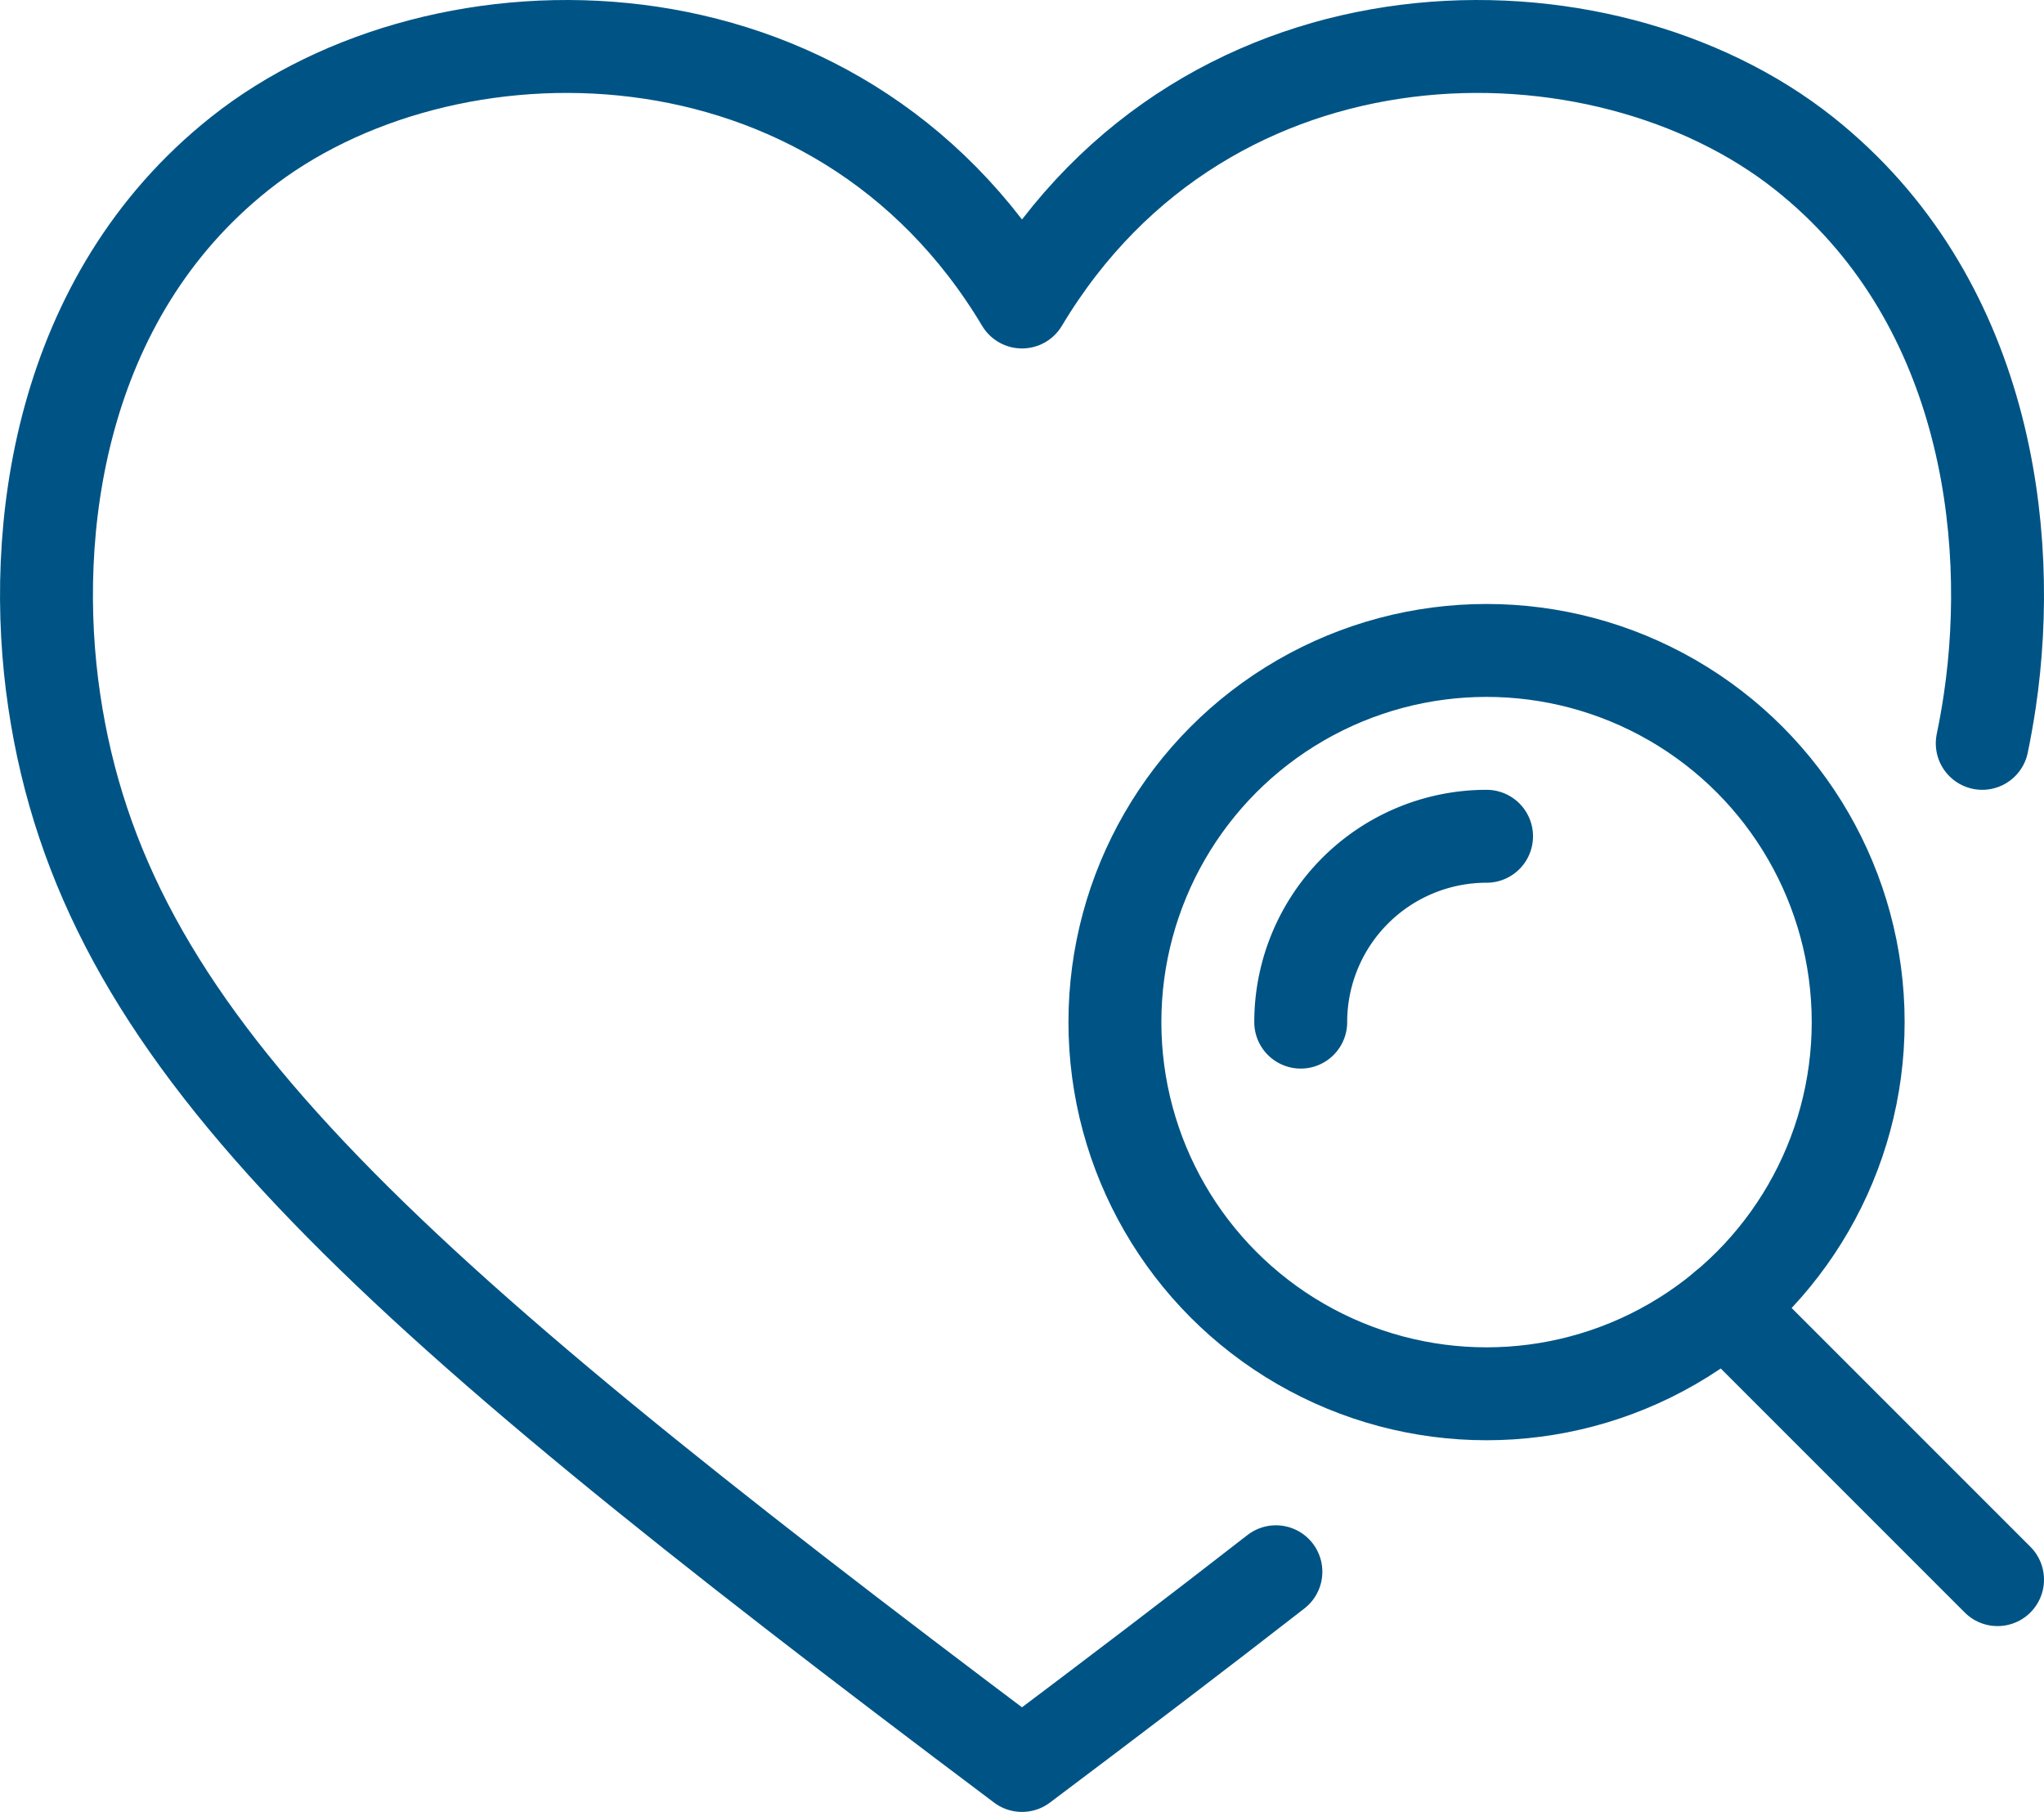 <svg xmlns="http://www.w3.org/2000/svg" xmlns:xlink="http://www.w3.org/1999/xlink" width="70.4" height="62.4" viewBox="0 0 70.4 62.4">
  <defs>
    <clipPath id="clip-path">
      <rect id="Rettangolo_273" data-name="Rettangolo 273" width="70.4" height="62.4" transform="translate(0 0)" fill="none" stroke="#005485" stroke-width="1"/>
    </clipPath>
  </defs>
  <g id="Raggruppa_825" data-name="Raggruppa 825" transform="translate(-240 -2479)">
    <g id="Raggruppa_540" data-name="Raggruppa 540" transform="translate(240 2479)">
      <g id="Raggruppa_539" data-name="Raggruppa 539" clip-path="url(#clip-path)">
        <path id="Tracciato_682" data-name="Tracciato 682" d="M68.273,25.6q.15-.722.26-1.461c.868-5.849-.156-13.9-6.393-18.853C55.159-.262,41.6-.295,35.2,10.4,28.806-.295,15.242-.262,8.26,5.286,2.023,10.242,1,18.29,1.868,24.139,3.58,35.68,12.61,43.83,35.2,60.8c3.177-2.387,6.086-4.6,8.745-6.671" fill="none" stroke="#005485" stroke-linecap="round" stroke-linejoin="round" stroke-width="3.2"/>
        <circle id="Ellisse_14" data-name="Ellisse 14" cx="12.8" cy="12.8" r="12.8" transform="translate(38.4 22.4)" fill="none" stroke="#005485" stroke-linecap="round" stroke-linejoin="round" stroke-width="3.2"/>
        <path id="Tracciato_683" data-name="Tracciato 683" d="M44.8,35.2a6.4,6.4,0,0,1,6.4-6.4" fill="none" stroke="#005485" stroke-linecap="round" stroke-linejoin="round" stroke-width="3.2"/>
        <line id="Linea_43" data-name="Linea 43" x2="9.385" y2="9.385" transform="translate(59.415 45.015)" fill="none" stroke="#005485" stroke-linecap="round" stroke-linejoin="round" stroke-width="3.2"/>
      </g>
    </g>
  </g>
</svg>

